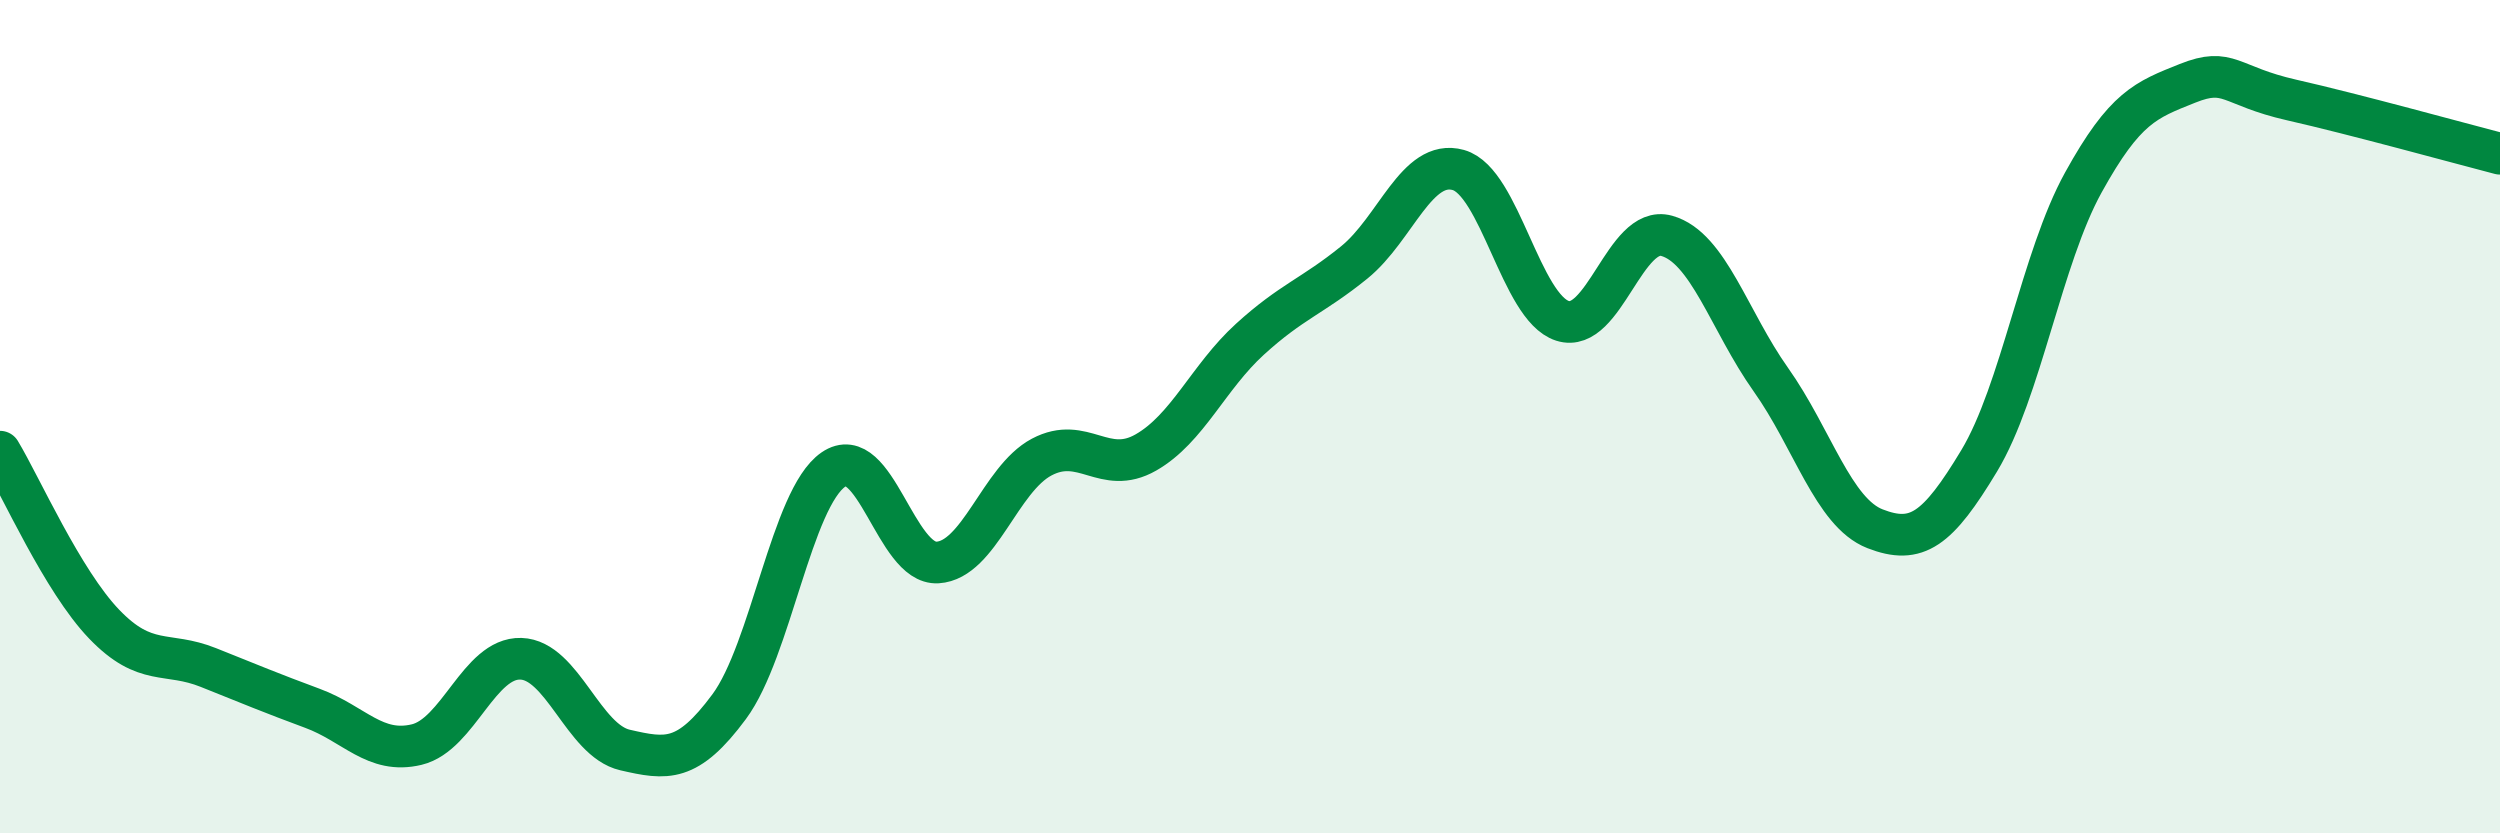 
    <svg width="60" height="20" viewBox="0 0 60 20" xmlns="http://www.w3.org/2000/svg">
      <path
        d="M 0,10.84 C 0.5,11.67 1.5,13.94 2.5,14.98 C 3.5,16.02 4,15.62 5,16.02 C 6,16.42 6.5,16.63 7.5,17 C 8.5,17.37 9,18.11 10,17.87 C 11,17.63 11.5,15.78 12.5,15.81 C 13.5,15.84 14,17.77 15,18 C 16,18.23 16.5,18.31 17.5,16.96 C 18.5,15.61 19,11.96 20,11.27 C 21,10.58 21.5,13.56 22.5,13.5 C 23.5,13.44 24,11.5 25,10.97 C 26,10.44 26.5,11.43 27.5,10.86 C 28.5,10.29 29,9.05 30,8.14 C 31,7.23 31.5,7.11 32.5,6.3 C 33.5,5.49 34,3.8 35,4.08 C 36,4.36 36.5,7.38 37.5,7.7 C 38.5,8.02 39,5.38 40,5.66 C 41,5.94 41.5,7.7 42.5,9.11 C 43.5,10.52 44,12.3 45,12.69 C 46,13.08 46.5,12.72 47.5,11.06 C 48.5,9.4 49,6.19 50,4.38 C 51,2.57 51.5,2.4 52.5,2 C 53.5,1.6 53.5,2.06 55,2.4 C 56.5,2.74 59,3.43 60,3.69L60 20L0 20Z"
        fill="#008740"
        opacity="0.1"
        stroke-linecap="round"
        stroke-linejoin="round"
      />
      <path
        d="M 0,10.84 C 0.5,11.67 1.5,13.94 2.5,14.98 C 3.5,16.02 4,15.62 5,16.02 C 6,16.42 6.5,16.63 7.5,17 C 8.5,17.37 9,18.11 10,17.87 C 11,17.63 11.5,15.78 12.5,15.81 C 13.5,15.84 14,17.77 15,18 C 16,18.23 16.5,18.31 17.5,16.96 C 18.5,15.61 19,11.96 20,11.27 C 21,10.58 21.5,13.56 22.5,13.5 C 23.5,13.44 24,11.5 25,10.97 C 26,10.44 26.5,11.43 27.5,10.86 C 28.5,10.29 29,9.05 30,8.14 C 31,7.23 31.5,7.11 32.5,6.3 C 33.5,5.49 34,3.8 35,4.08 C 36,4.36 36.5,7.38 37.5,7.7 C 38.5,8.02 39,5.38 40,5.66 C 41,5.94 41.5,7.7 42.5,9.11 C 43.5,10.52 44,12.3 45,12.69 C 46,13.08 46.5,12.72 47.5,11.06 C 48.5,9.4 49,6.19 50,4.38 C 51,2.57 51.5,2.4 52.5,2 C 53.5,1.6 53.5,2.06 55,2.4 C 56.5,2.74 59,3.43 60,3.69"
        stroke="#008740"
        stroke-width="1"
        fill="none"
        stroke-linecap="round"
        stroke-linejoin="round"
      />
    </svg>
  